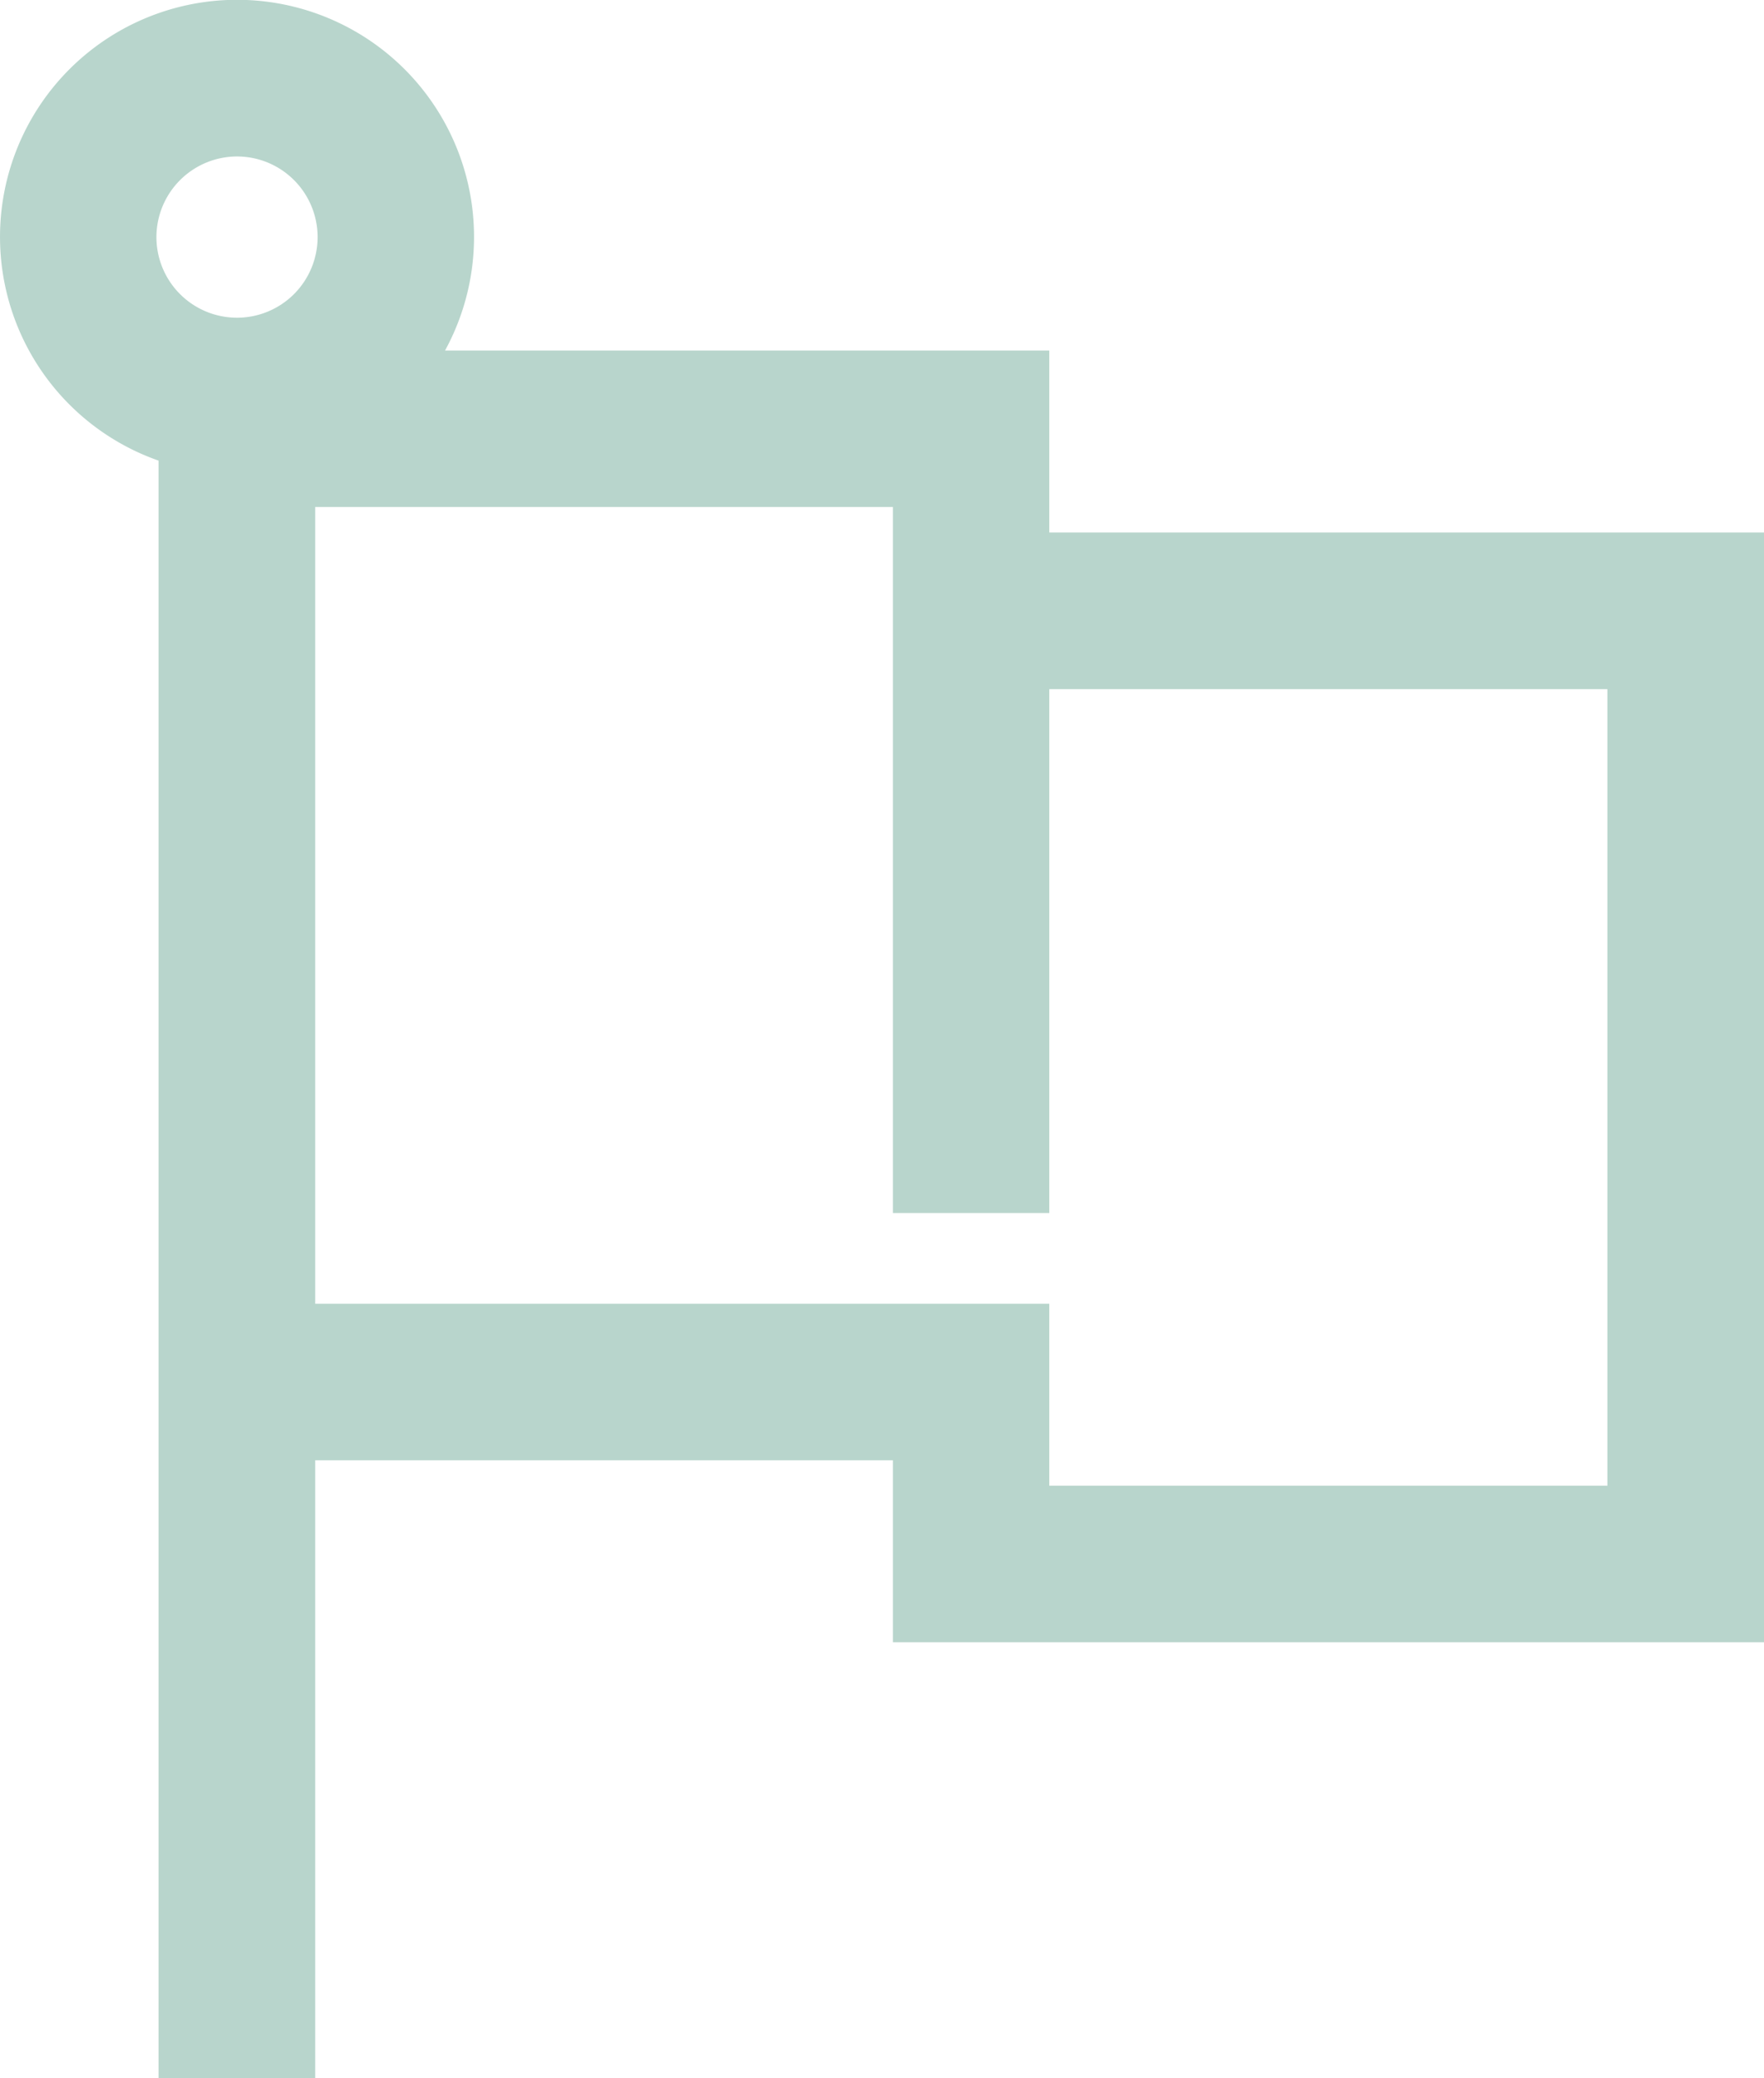 <svg xmlns="http://www.w3.org/2000/svg" xmlns:xlink="http://www.w3.org/1999/xlink" width="32.264" height="38" viewBox="0 0 32.264 38">
  <defs>
    <clipPath id="clip-path">
      <rect id="사각형_12" data-name="사각형 12" width="32.264" height="38" fill="#b8d5cc"/>
    </clipPath>
  </defs>
  <g id="그룹_6" data-name="그룹 6" transform="translate(0 0)">
    <g id="그룹_5" data-name="그룹 5" transform="translate(0 0)" clip-path="url(#clip-path)">
      <path id="패스_11" data-name="패스 11" d="M19.192,9.736V6.409H8.14A4.335,4.335,0,1,0,2.9,8.422V38H5.765V26.7H16.331v3.327H32.264V9.736ZM4.335,2.861A1.474,1.474,0,1,1,2.861,4.335,1.476,1.476,0,0,1,4.335,2.861M29.4,27.165H19.192V23.838H5.765V9.27H16.331V22.179h2.861V12.6H29.4Z" transform="translate(0 0)" fill="#b8d5cc"/>
    </g>
  </g>
</svg>
